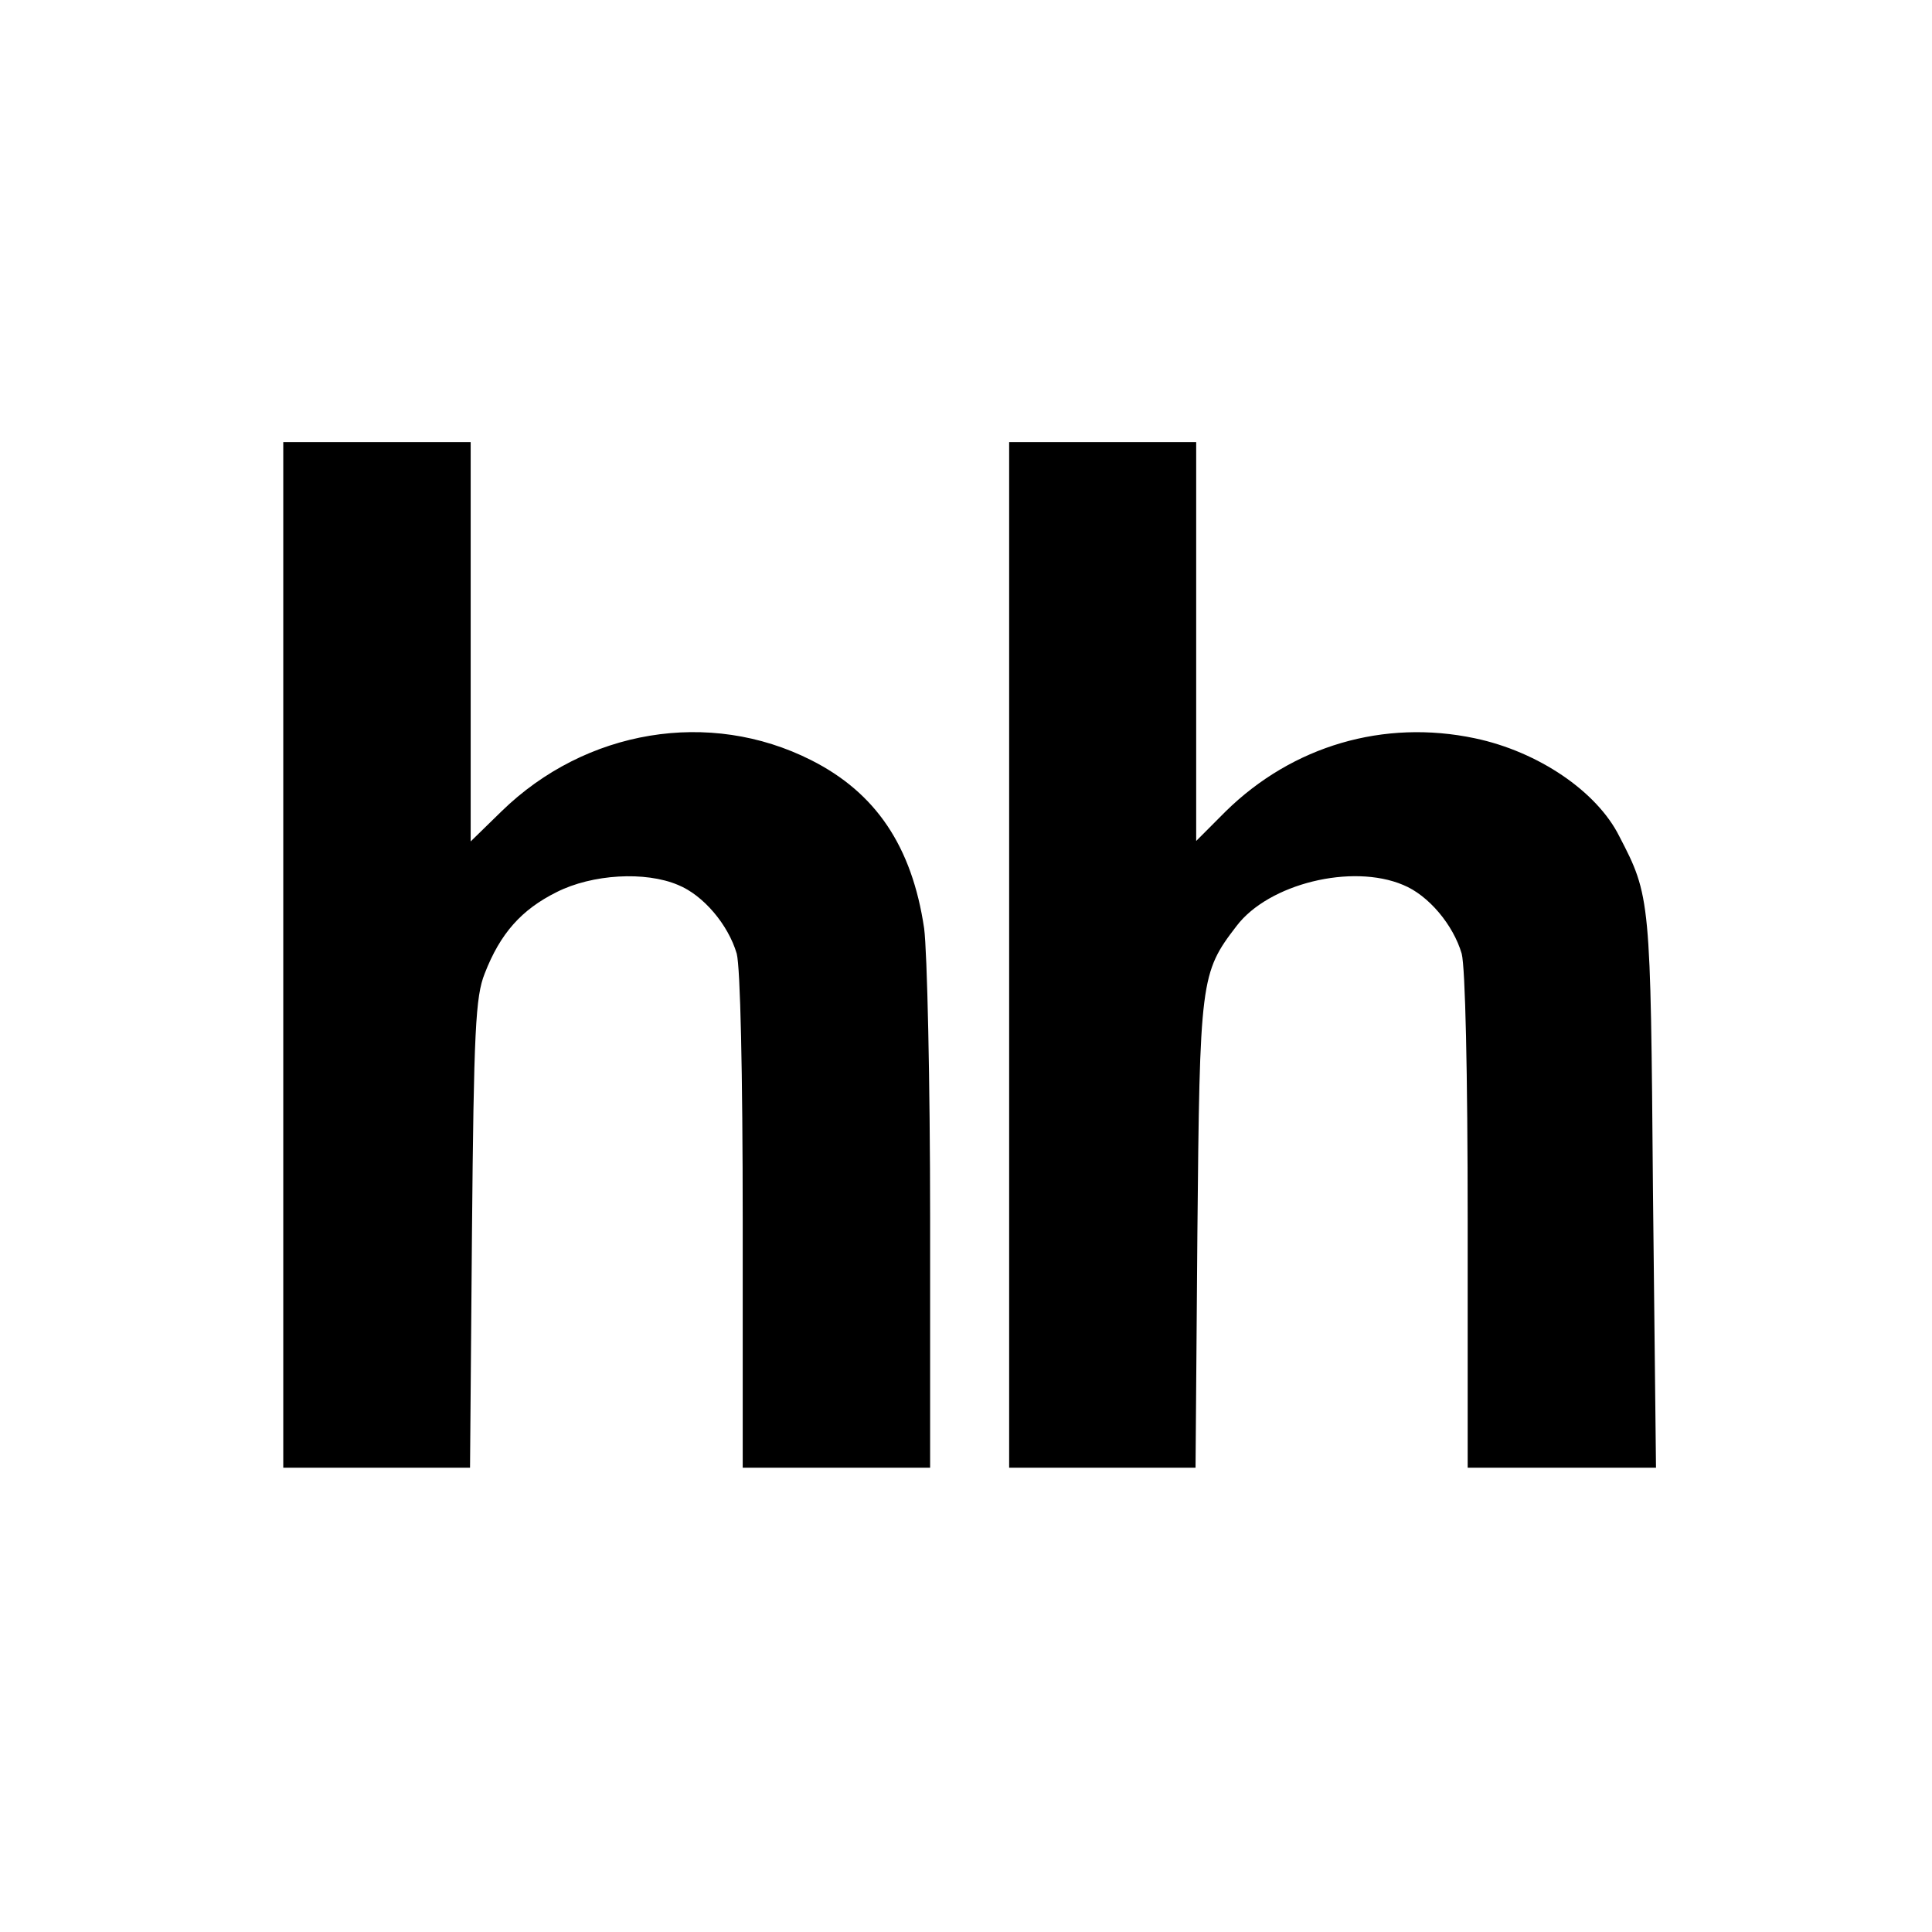 <?xml version="1.0" encoding="UTF-8"?> <svg xmlns="http://www.w3.org/2000/svg" width="21" height="21" viewBox="0 0 21 21" fill="none"><path d="M5.116 4.806V9.146C5.228 9.037 5.34 8.928 5.451 8.819C6.365 7.928 7.712 7.704 8.816 8.262C9.519 8.616 9.913 9.199 10.045 10.091C10.078 10.34 10.11 11.763 10.11 13.245V15.953H8.073V13.278C8.073 11.646 8.047 10.517 8.008 10.366C7.916 10.052 7.646 9.731 7.37 9.619C7.015 9.468 6.438 9.501 6.05 9.697C5.669 9.887 5.438 10.144 5.268 10.583C5.169 10.832 5.15 11.193 5.13 13.409C5.123 14.257 5.116 15.105 5.109 15.953H3.079V4.806H5.116ZM13.002 4.806V9.141C13.109 9.034 13.216 8.926 13.323 8.819C14.051 8.105 15.042 7.816 16.032 8.025C16.721 8.17 17.357 8.603 17.6 9.088C17.941 9.744 17.941 9.763 17.967 12.95C17.978 13.951 17.989 14.952 18 15.953H15.953V13.278C15.953 11.646 15.927 10.517 15.888 10.366C15.796 10.052 15.527 9.731 15.252 9.619C14.695 9.383 13.789 9.606 13.441 10.065C13.048 10.576 13.041 10.649 13.015 13.409C13.008 14.257 13.002 15.105 12.995 15.953H10.969V4.806H13.002Z" fill="black"></path></svg> 